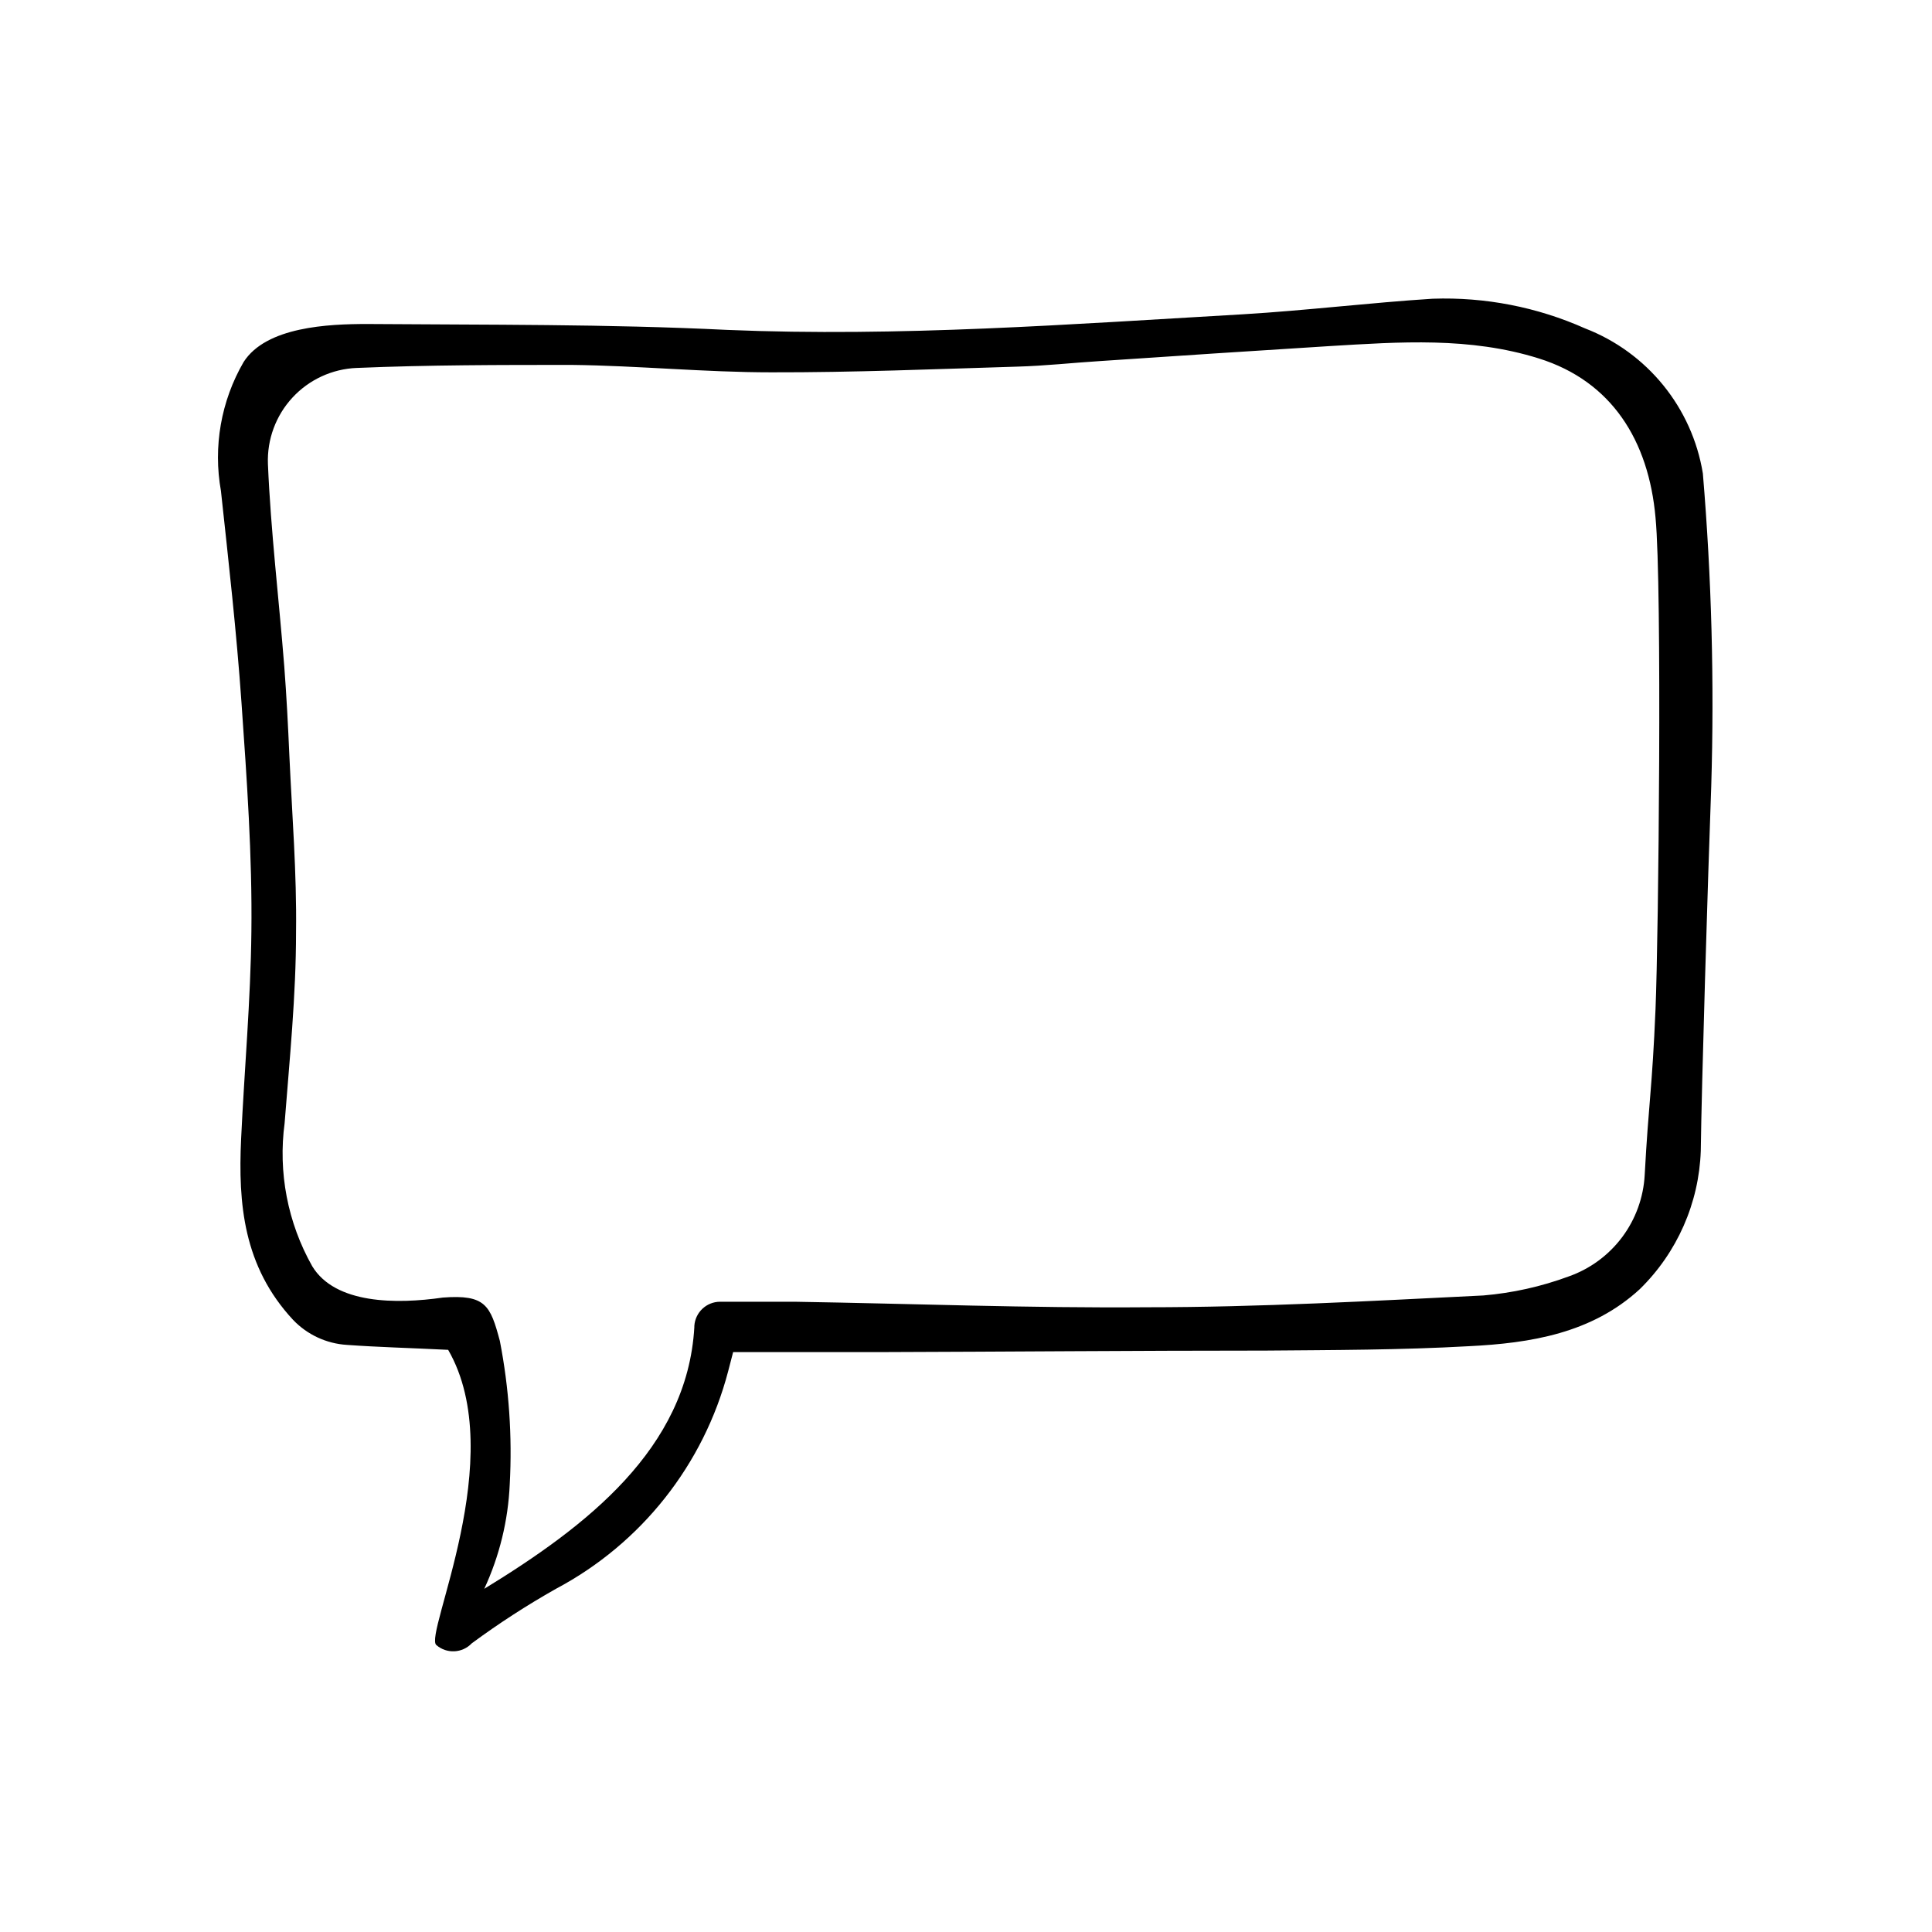 <?xml version="1.0" encoding="UTF-8"?>
<!-- Uploaded to: ICON Repo, www.iconrepo.com, Generator: ICON Repo Mixer Tools -->
<svg fill="#000000" width="800px" height="800px" version="1.1" viewBox="144 144 512 512" xmlns="http://www.w3.org/2000/svg">
 <path d="m235.91 500.41c-5.418-0.34-10.512-2.715-14.258-6.648-13.148-14.156-14.559-30.73-13.754-47.961 0.855-18.289 2.519-36.578 2.719-54.816 0.25-20.152-1.211-40.605-2.621-60.758-1.309-18.742-3.426-37.434-5.441-56.074h0.004c-2.117-11.754 0.008-23.879 5.996-34.211 5.996-9.371 22.469-10.078 32.746-10.078 31.789 0.25 63.582 0 95.371 1.562 45.695 1.914 91.141-1.512 136.68-4.133 16.879-1.008 33.703-3.074 50.383-4.133v0.004c13.855-0.473 27.641 2.215 40.305 7.859 16.496 6.367 28.383 20.992 31.234 38.441 2.312 27.594 3.055 55.301 2.219 82.977-0.906 24.738-2.57 79.602-2.769 96.531-0.473 13.852-6.266 26.988-16.176 36.676-12.695 11.688-28.918 14.309-45.344 15.113-17.938 1.008-35.871 1.008-53.855 1.16-34.16 0-68.367 0.301-102.52 0.402h-38.543l-1.309 5.039c-6.477 24.77-23.031 45.691-45.645 57.688-7.727 4.363-15.18 9.191-22.32 14.457-2.504 2.629-6.625 2.828-9.371 0.457-3.426-2.672 19.496-49.828 3.125-78.242-10.027-0.504-18.543-0.707-26.855-1.312zm92.098-5.039v0.004c0.238-3.59 3.207-6.383 6.801-6.398h19.902c31.086 0.504 62.219 1.715 93.305 1.461 29.727 0 59.398-1.664 89.074-3.125 7.731-0.652 15.34-2.344 22.621-5.039 5.644-1.984 10.57-5.602 14.16-10.391 3.586-4.789 5.672-10.535 5.992-16.512 1.059-19.598 1.965-22.469 2.871-44.031 0.805-19.348 1.762-111.89 0-130.13-1.812-20.504-11.637-36.172-30.934-42.219-18.289-5.742-36.879-4.383-55.418-3.273-20.355 1.277-40.691 2.602-61.012 3.981-7.203 0.453-14.461 1.258-21.715 1.461-21.766 0.656-43.527 1.562-65.242 1.512-17.633 0-35.266-1.762-52.852-1.965-18.992 0-38.039 0-57.031 0.805v-0.004c-6.492 0.262-12.613 3.086-17.023 7.856s-6.75 11.094-6.504 17.586c0.754 17.887 2.922 35.77 4.332 53.656 0.605 7.91 1.008 15.82 1.359 23.781 0.707 15.516 1.965 31.035 1.762 46.551 0 16.93-1.715 33.805-3.023 50.633h0.004c-1.77 13.121 0.797 26.461 7.305 37.988 6.098 10.078 22.371 10.078 34.613 8.312 11.336-0.855 12.594 2.066 15.113 11.488 2.43 12.504 3.309 25.262 2.621 37.984-0.422 9.59-2.715 19.004-6.754 27.711 26.906-16.477 53.809-37.031 55.672-69.324z"/>
</svg>